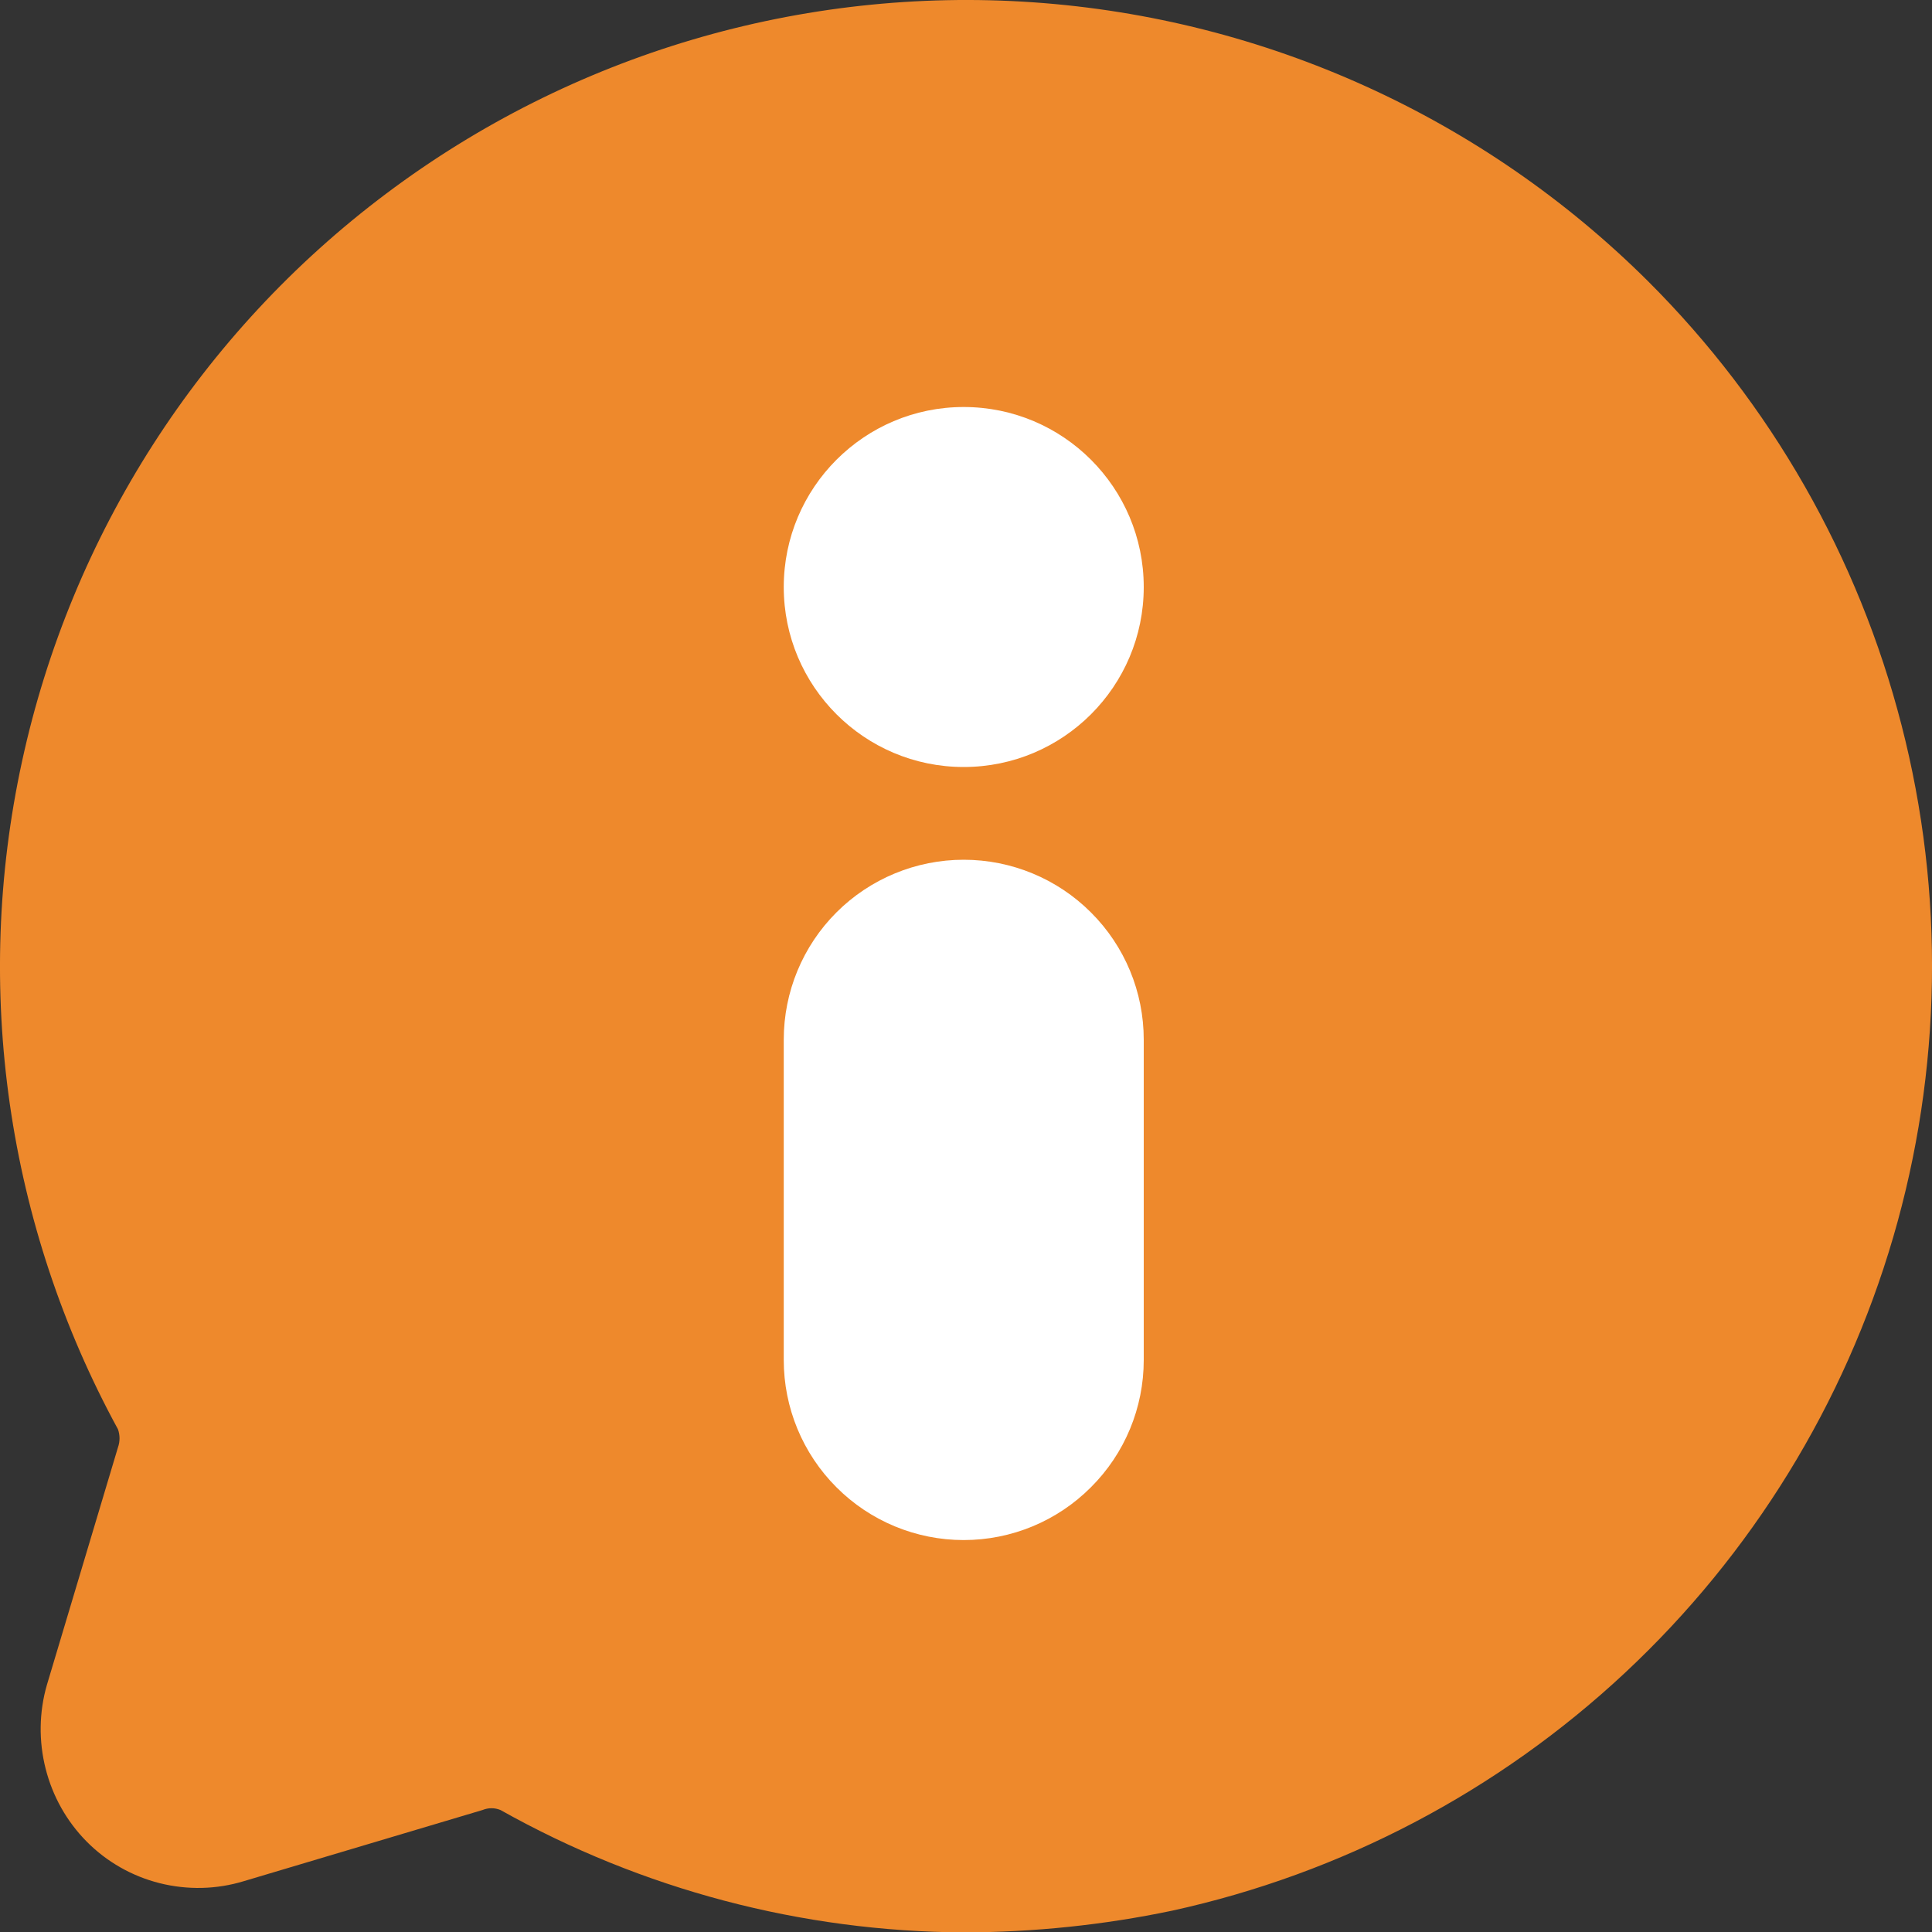 <svg width="15" height="15" viewBox="0 0 15 15" fill="none" xmlns="http://www.w3.org/2000/svg">
<rect x="0" y="0" width="15" height="15" fill="#333333" stroke="none"/>
<path d="M12.794 2.182C11.516 0.911 9.822 0.143 8.023 0.018C6.225 -0.107 4.441 0.42 2.999 1.503C1.557 2.585 0.553 4.15 0.171 5.912C-0.212 7.674 0.053 9.515 0.916 11.097C0.932 11.143 0.932 11.192 0.916 11.237L0.364 13.082C0.303 13.293 0.3 13.518 0.354 13.731C0.408 13.945 0.517 14.14 0.672 14.297C0.828 14.455 1.025 14.567 1.24 14.621C1.456 14.675 1.682 14.67 1.894 14.605L3.746 14.053C3.768 14.044 3.792 14.039 3.816 14.039C3.84 14.039 3.864 14.044 3.886 14.053C4.985 14.67 6.223 14.997 7.484 15.003C8.026 15.002 8.567 14.946 9.098 14.835C10.415 14.547 11.63 13.909 12.616 12.988C13.601 12.068 14.321 10.899 14.699 9.605C15.077 8.311 15.1 6.938 14.764 5.632C14.429 4.326 13.749 3.134 12.794 2.182Z" fill="#EE892C"/>
<path d="M7.482 5.955C8.254 5.955 8.88 5.329 8.88 4.558C8.88 3.786 8.254 3.16 7.482 3.16C6.711 3.16 6.085 3.786 6.085 4.558C6.085 5.329 6.711 5.955 7.482 5.955Z" fill="white"/>
<path d="M7.482 6.675C7.112 6.675 6.756 6.822 6.494 7.084C6.232 7.346 6.085 7.701 6.085 8.072V10.559C6.085 10.93 6.232 11.285 6.494 11.547C6.756 11.81 7.112 11.957 7.482 11.957C7.853 11.957 8.208 11.81 8.47 11.547C8.733 11.285 8.88 10.93 8.88 10.559V8.072C8.88 7.701 8.733 7.346 8.47 7.084C8.208 6.822 7.853 6.675 7.482 6.675Z" fill="white"/>
</svg>
